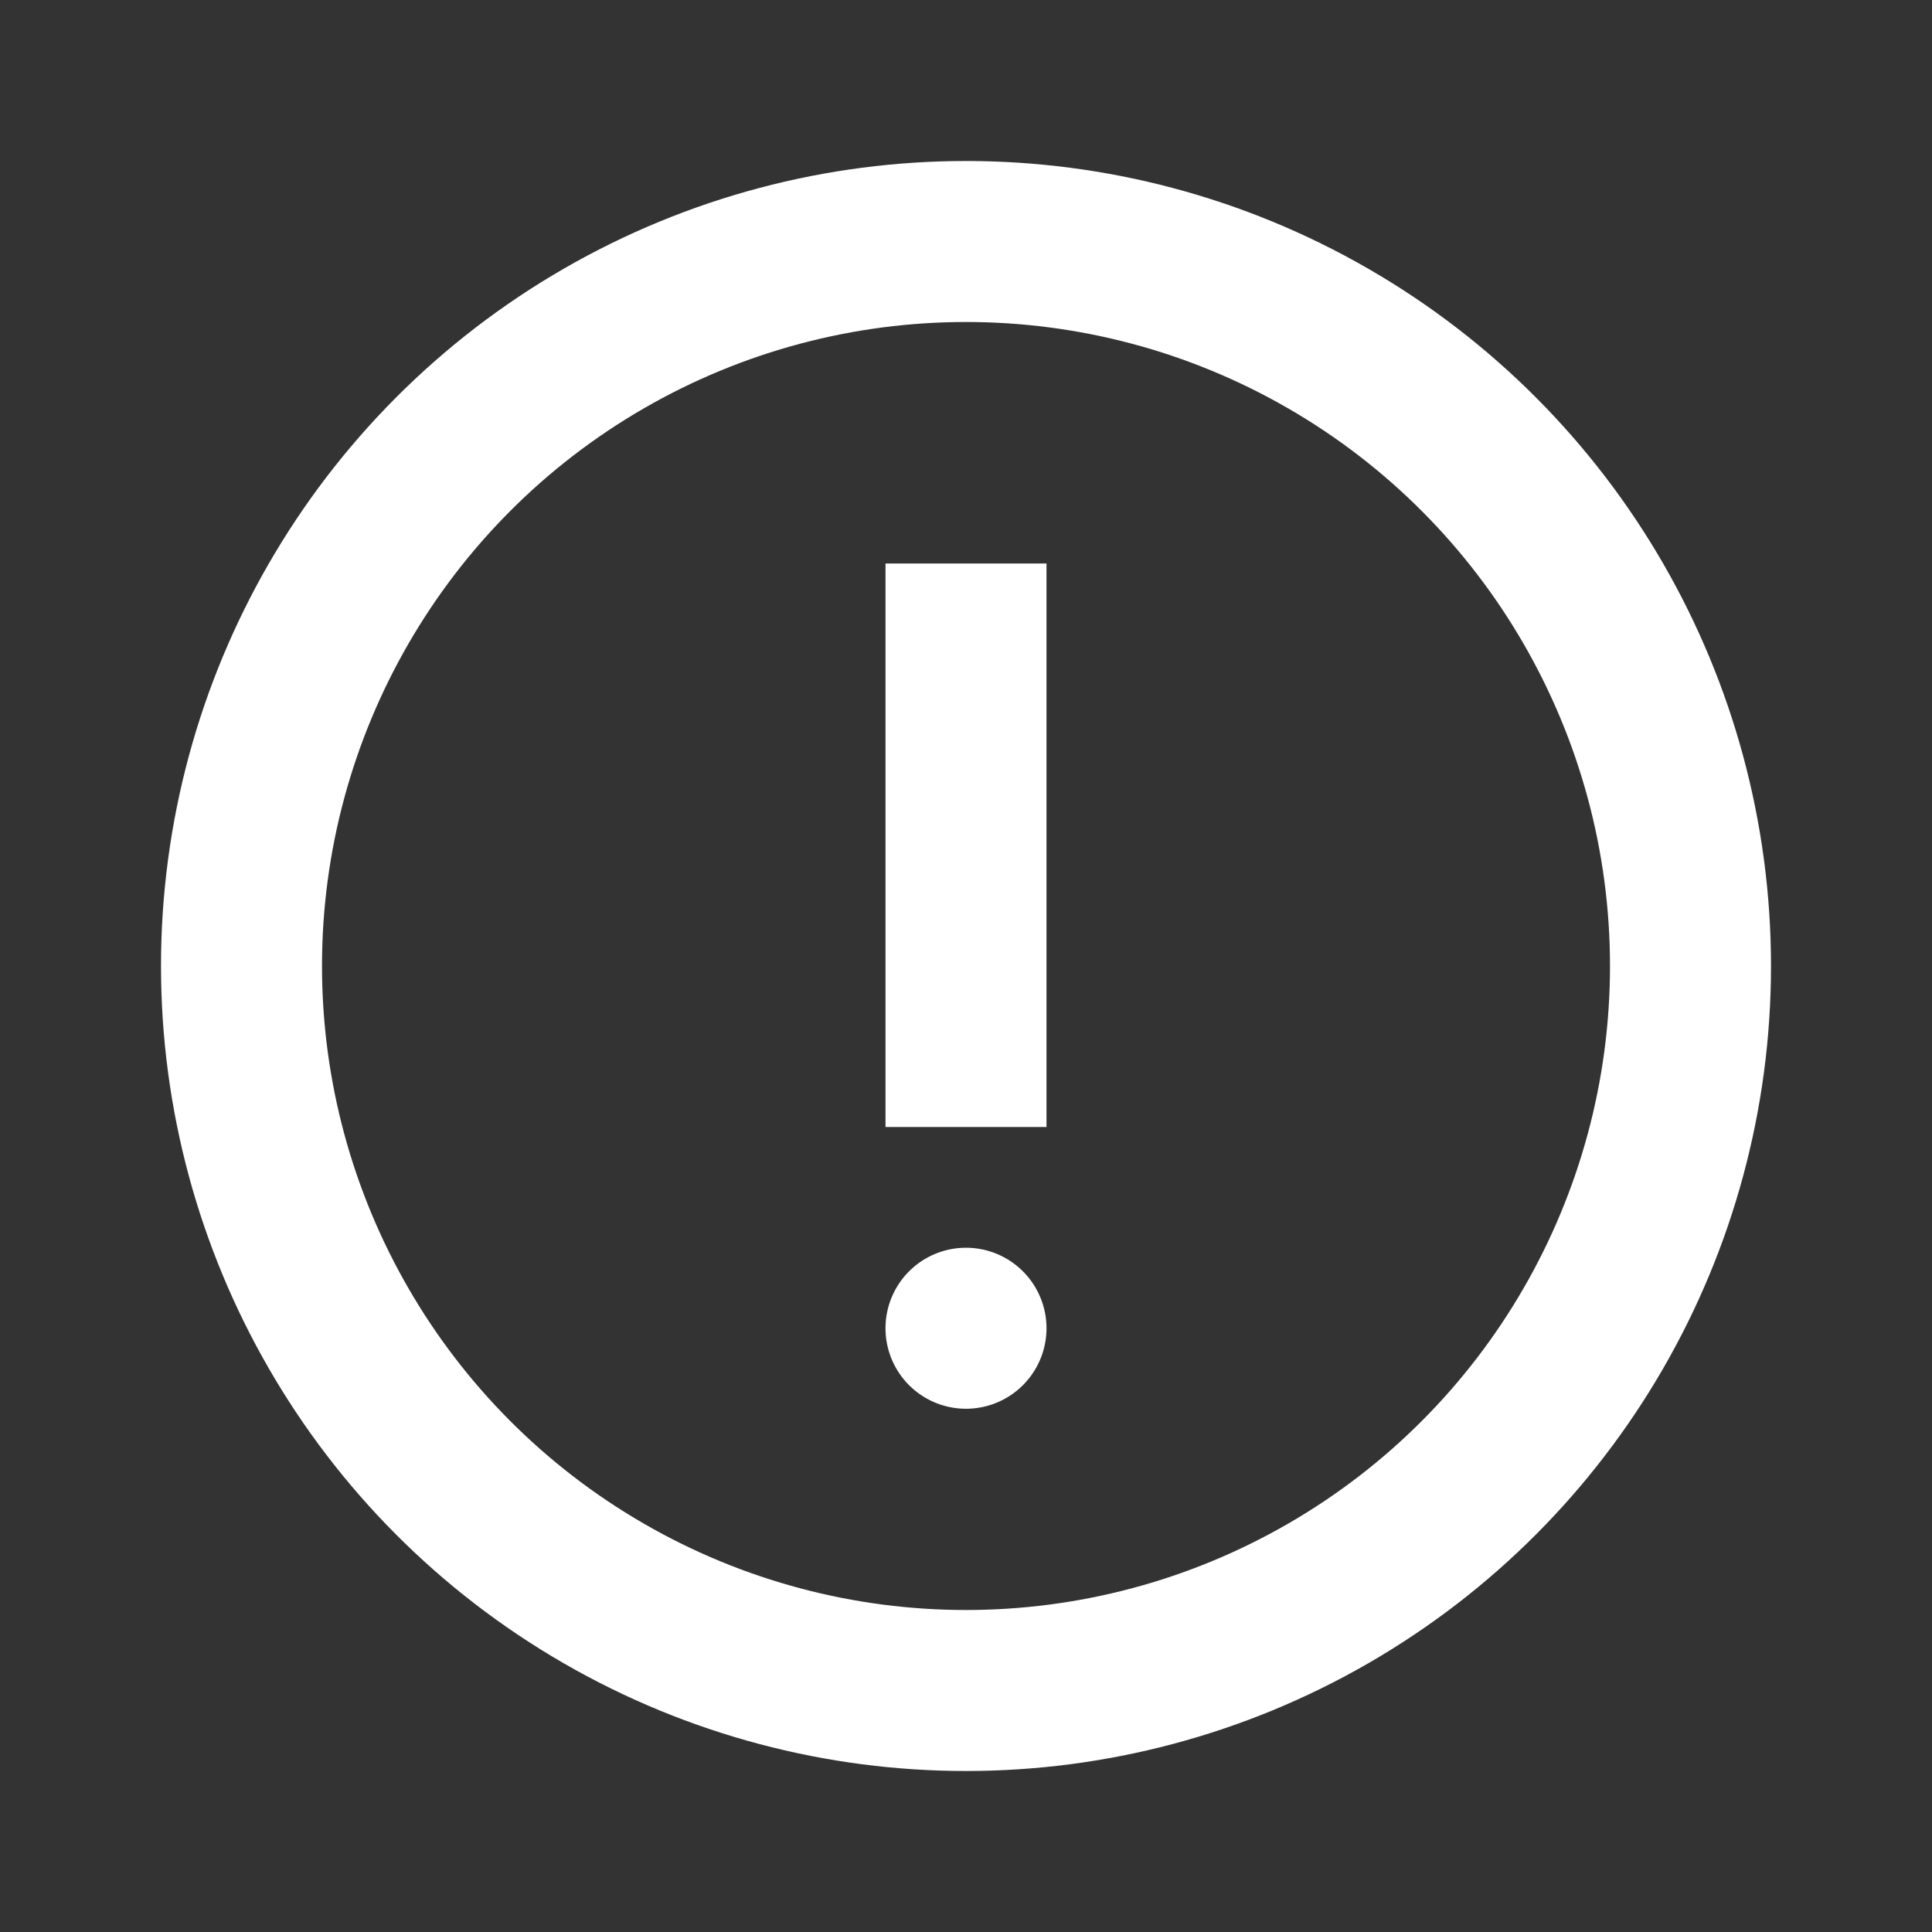 <svg width="24" height="24" viewBox="0 0 24 24" fill="none" xmlns="http://www.w3.org/2000/svg"><rect x="0" y="0" width="24" height="24" fill="#333333" stroke="none"/><circle cx="12" cy="12" r="9" stroke="white" stroke-width="2"/><path d="M12.5 16.5a.5.5 0 10-1 0 .5.5 0 001 0z" fill="white" stroke="white"/><path d="M12 7v7" stroke="white" stroke-width="2"/></svg>